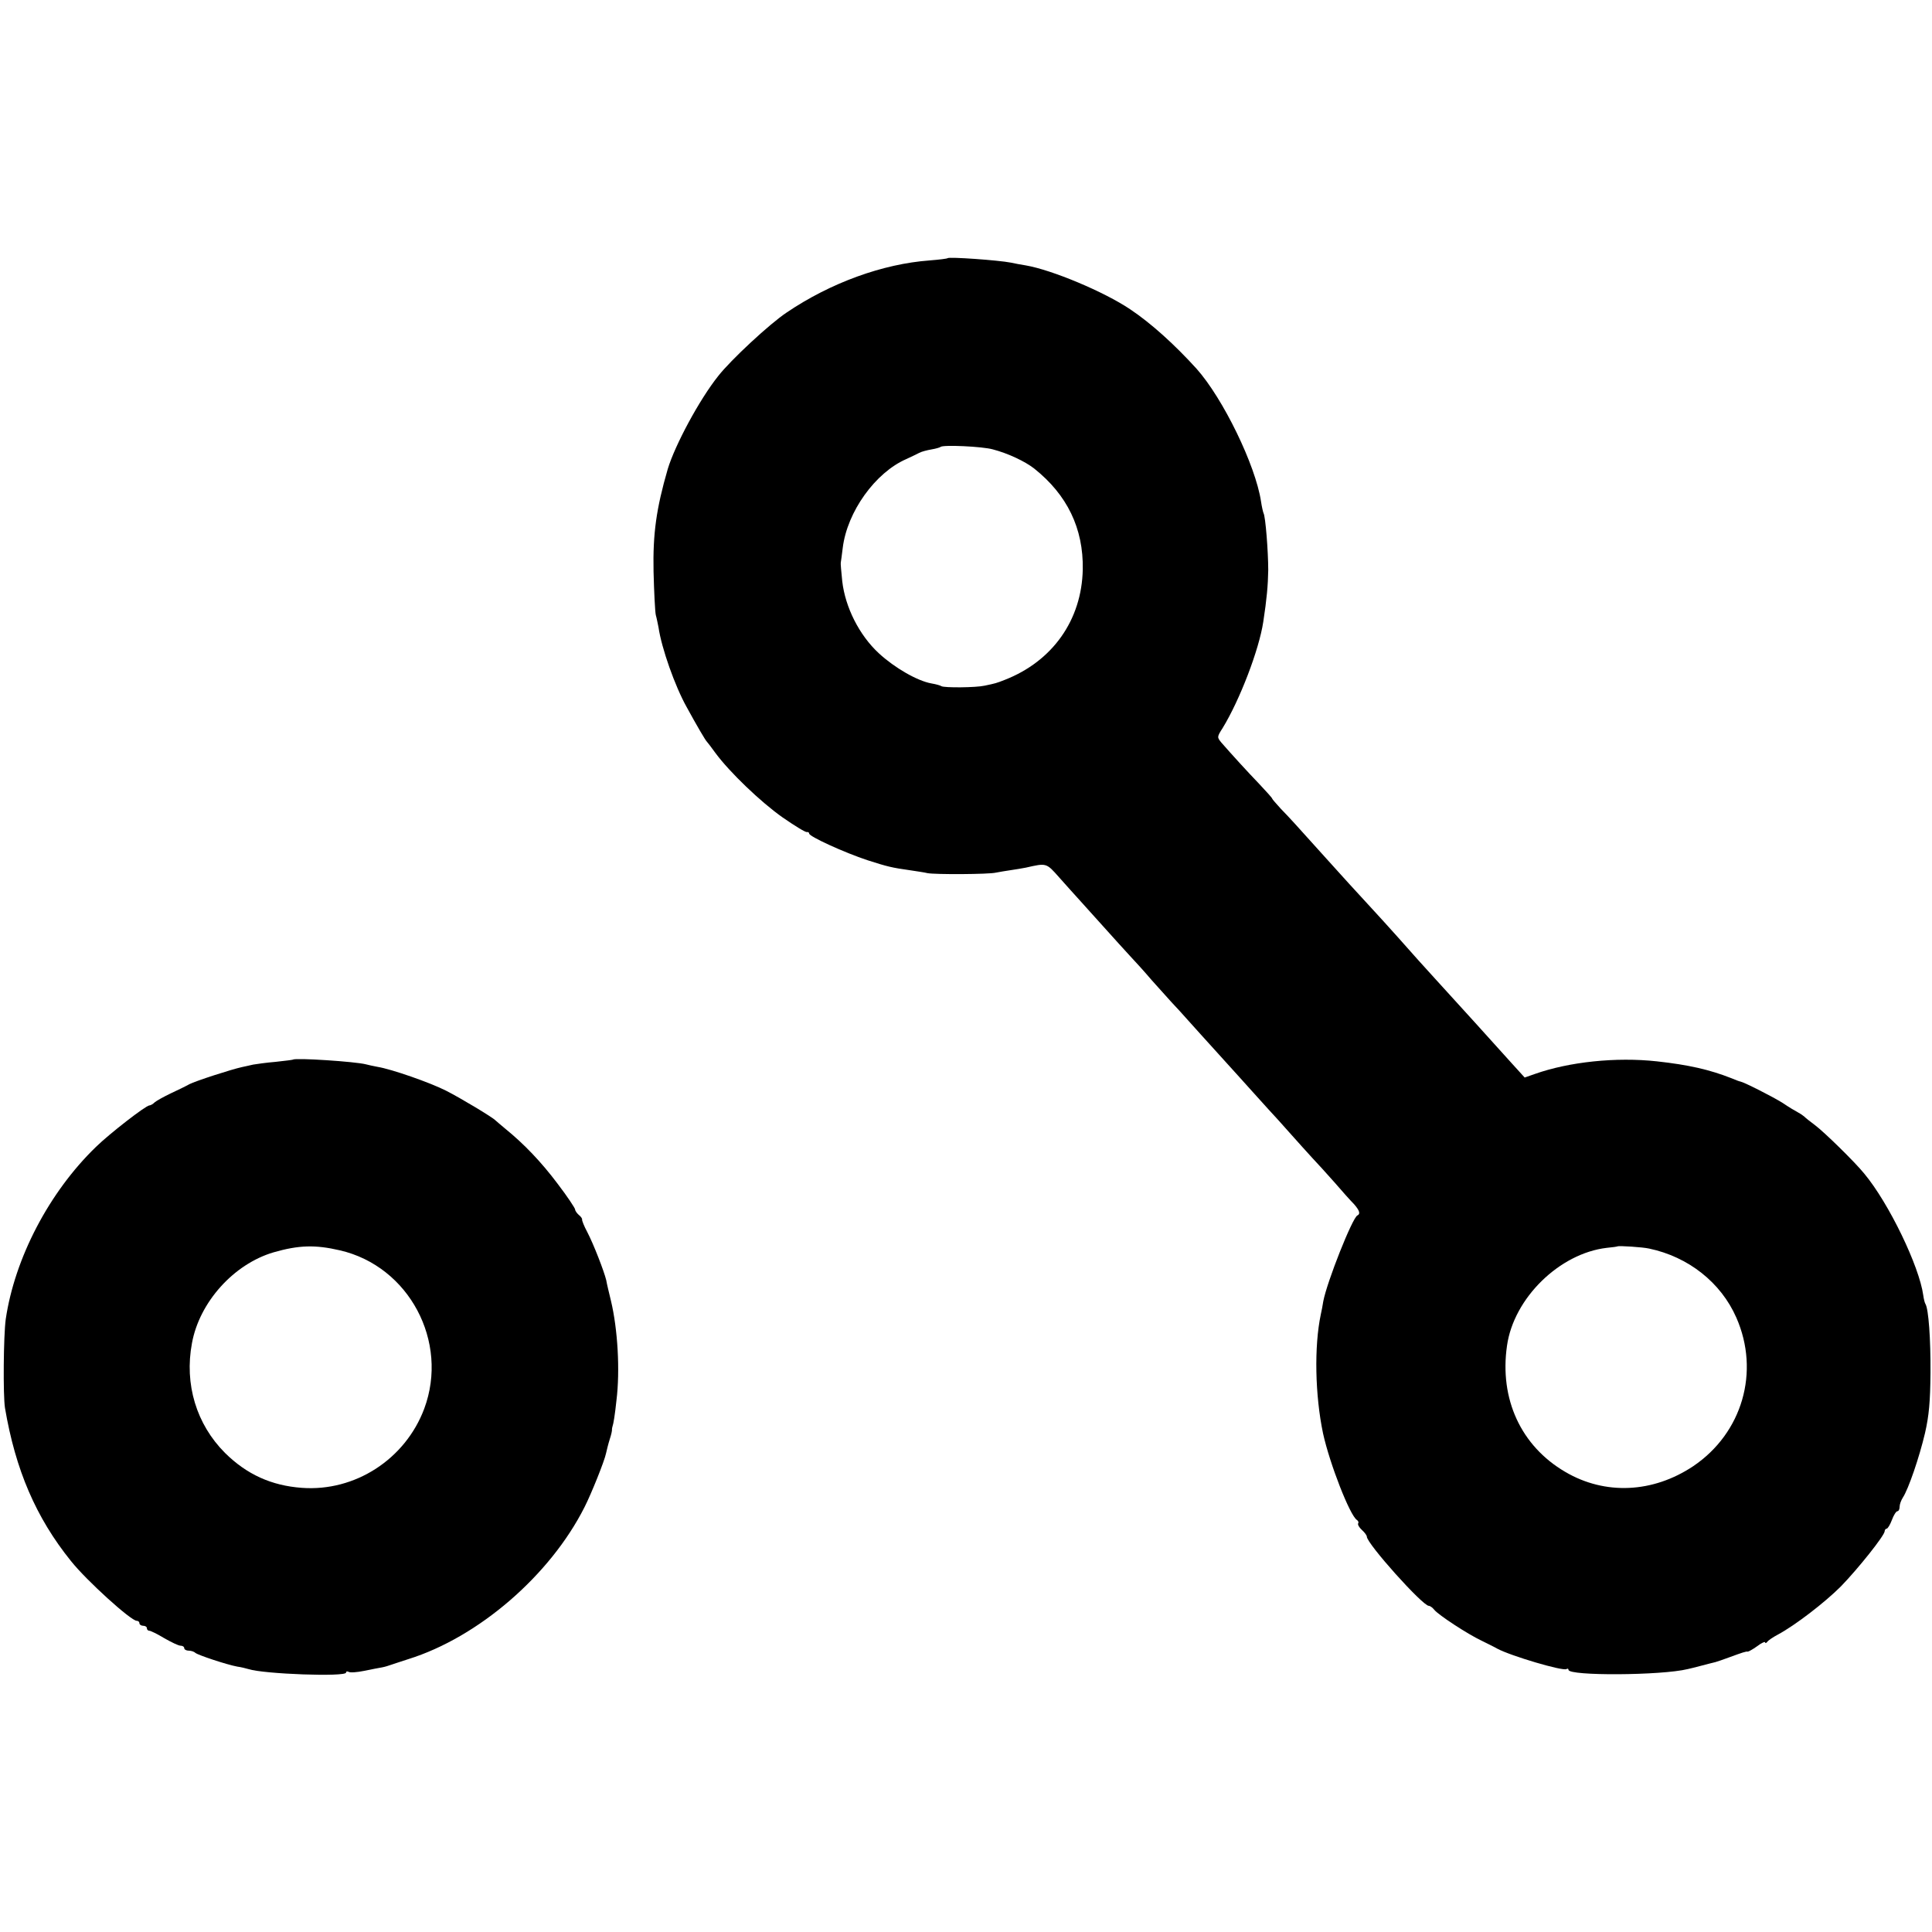<?xml version="1.0" standalone="no"?>
<!DOCTYPE svg PUBLIC "-//W3C//DTD SVG 20010904//EN"
 "http://www.w3.org/TR/2001/REC-SVG-20010904/DTD/svg10.dtd">
<svg version="1.0" xmlns="http://www.w3.org/2000/svg"
 width="776pt" height="776pt" viewBox="0 0 776 776"
 preserveAspectRatio="xMidYMid meet">
<g transform="translate(0,776) scale(0.1,-0.1)"
fill="#000000" stroke="none">
<path d="M3806 6723 c-2 -2 -34 -6 -72 -9 -189 -14 -398 -90 -574 -209 -68
-45 -225 -191 -275 -255 -76 -95 -174 -278 -203 -374 -46 -159 -60 -259 -57
-411 2 -82 6 -161 9 -175 4 -14 8 -36 11 -50 12 -83 66 -236 113 -320 41 -75
76 -135 82 -140 3 -3 18 -23 34 -45 57 -77 181 -196 269 -258 49 -34 93 -61
98 -59 5 1 9 -2 9 -6 0 -12 143 -77 234 -107 81 -26 97 -30 175 -41 25 -4 55
-8 66 -11 30 -6 247 -5 275 2 14 3 41 7 60 10 19 3 46 7 60 10 84 19 82 20
135 -40 28 -31 63 -71 79 -88 15 -17 60 -67 100 -111 39 -44 87 -96 106 -117
19 -20 58 -63 86 -96 29 -32 65 -72 80 -89 16 -17 45 -48 64 -70 19 -22 78
-86 130 -144 52 -58 111 -122 130 -144 19 -21 49 -54 65 -72 17 -18 55 -60 85
-94 30 -34 71 -79 90 -100 19 -20 60 -65 90 -99 30 -35 65 -74 78 -87 23 -26
27 -40 14 -46 -20 -9 -122 -266 -137 -345 -2 -15 -7 -39 -10 -53 -27 -128 -23
-324 9 -477 27 -123 108 -330 136 -348 6 -4 8 -10 5 -14 -2 -5 4 -16 15 -26
11 -10 20 -22 20 -27 0 -28 224 -278 249 -278 5 0 15 -7 22 -16 17 -21 133
-97 190 -124 24 -12 53 -26 63 -32 54 -29 263 -91 278 -82 4 3 8 2 8 -3 0 -25
373 -23 479 3 9 2 34 8 56 14 22 6 47 12 55 14 8 2 33 11 55 19 52 19 69 25
75 23 3 0 20 9 38 22 17 13 32 20 32 15 0 -4 4 -3 8 2 4 6 23 19 42 29 71 38
190 130 254 194 69 71 176 205 176 222 0 5 4 10 8 10 4 0 14 16 21 35 7 19 17
35 22 35 5 0 9 8 9 18 0 10 6 26 13 37 22 33 66 161 89 259 16 70 21 126 22
241 1 138 -8 257 -20 277 -3 4 -7 20 -9 35 -16 117 -138 370 -237 489 -38 47
-161 167 -197 194 -19 14 -39 30 -45 36 -6 5 -18 13 -26 17 -8 4 -35 20 -60
37 -38 24 -154 83 -170 86 -3 0 -18 6 -35 13 -89 35 -173 54 -300 68 -164 18
-353 -2 -491 -51 l-40 -14 -50 55 c-76 85 -216 239 -309 341 -27 30 -58 64
-68 75 -17 20 -147 165 -177 197 -79 86 -127 138 -195 214 -125 139 -143 159
-180 197 -19 21 -35 39 -35 41 0 3 -24 29 -52 59 -50 52 -110 118 -152 166
-18 22 -18 23 5 59 69 113 146 314 163 426 14 91 19 147 20 208 0 74 -11 217
-19 229 -2 5 -7 26 -10 47 -22 145 -152 413 -259 533 -88 97 -183 183 -267
239 -104 70 -314 158 -419 176 -19 3 -46 8 -59 11 -51 10 -249 24 -255 18z
m182 -768 c61 -16 129 -48 166 -77 132 -105 198 -240 195 -405 -4 -203 -121
-369 -314 -444 -33 -13 -37 -14 -80 -23 -35 -8 -163 -9 -174 -2 -4 3 -22 8
-40 11 -56 10 -147 62 -211 121 -79 73 -135 185 -147 289 -4 39 -7 72 -6 75 1
3 4 30 8 60 18 145 131 302 255 356 19 9 43 20 52 25 9 5 32 11 50 14 18 3 34
8 36 10 9 9 168 2 210 -10z m2636 -3210 c157 -33 288 -136 350 -277 96 -218
24 -464 -173 -597 -162 -108 -354 -117 -514 -23 -178 104 -265 293 -234 507
27 191 211 371 401 393 23 2 42 5 43 6 4 3 101 -3 127 -9z"/>
<path d="M1177 3504 c-1 -1 -33 -5 -70 -9 -37 -3 -78 -9 -90 -11 -12 -3 -32
-7 -45 -10 -42 -9 -187 -56 -212 -69 -14 -8 -47 -24 -75 -37 -27 -13 -56 -29
-63 -35 -7 -7 -17 -13 -22 -13 -14 0 -161 -114 -215 -167 -188 -182 -326 -447
-362 -692 -9 -67 -11 -306 -3 -356 42 -248 124 -440 265 -615 63 -79 241 -240
264 -240 6 0 11 -4 11 -10 0 -5 7 -10 15 -10 8 0 15 -4 15 -10 0 -5 4 -10 10
-10 5 0 32 -13 60 -30 28 -16 57 -30 65 -30 8 0 15 -4 15 -10 0 -5 8 -10 18
-10 10 0 22 -4 27 -9 11 -9 125 -47 168 -55 15 -2 35 -7 45 -10 61 -20 392
-32 392 -14 0 5 5 6 10 3 6 -4 34 -2 63 4 28 6 61 12 72 14 11 2 27 7 35 10 8
3 40 13 70 23 282 88 570 337 708 611 27 53 80 185 86 215 3 13 9 38 15 57 6
18 10 36 9 40 0 3 1 8 2 11 4 11 10 48 16 105 15 121 5 287 -22 400 -8 33 -17
70 -19 83 -9 37 -51 145 -76 193 -13 24 -22 47 -21 51 1 3 -5 12 -13 18 -8 7
-15 17 -15 22 0 5 -31 52 -70 103 -66 88 -135 160 -210 221 -19 16 -37 31 -40
34 -11 12 -139 89 -198 119 -65 33 -220 87 -276 96 -17 3 -38 8 -46 10 -41 11
-284 27 -293 19z m188 -766 c278 -64 439 -367 339 -636 -76 -203 -278 -334
-492 -318 -122 9 -221 54 -308 140 -115 115 -164 276 -133 441 30 165 168 318
328 365 101 29 167 31 266 8z"/>
</g>
</svg>
